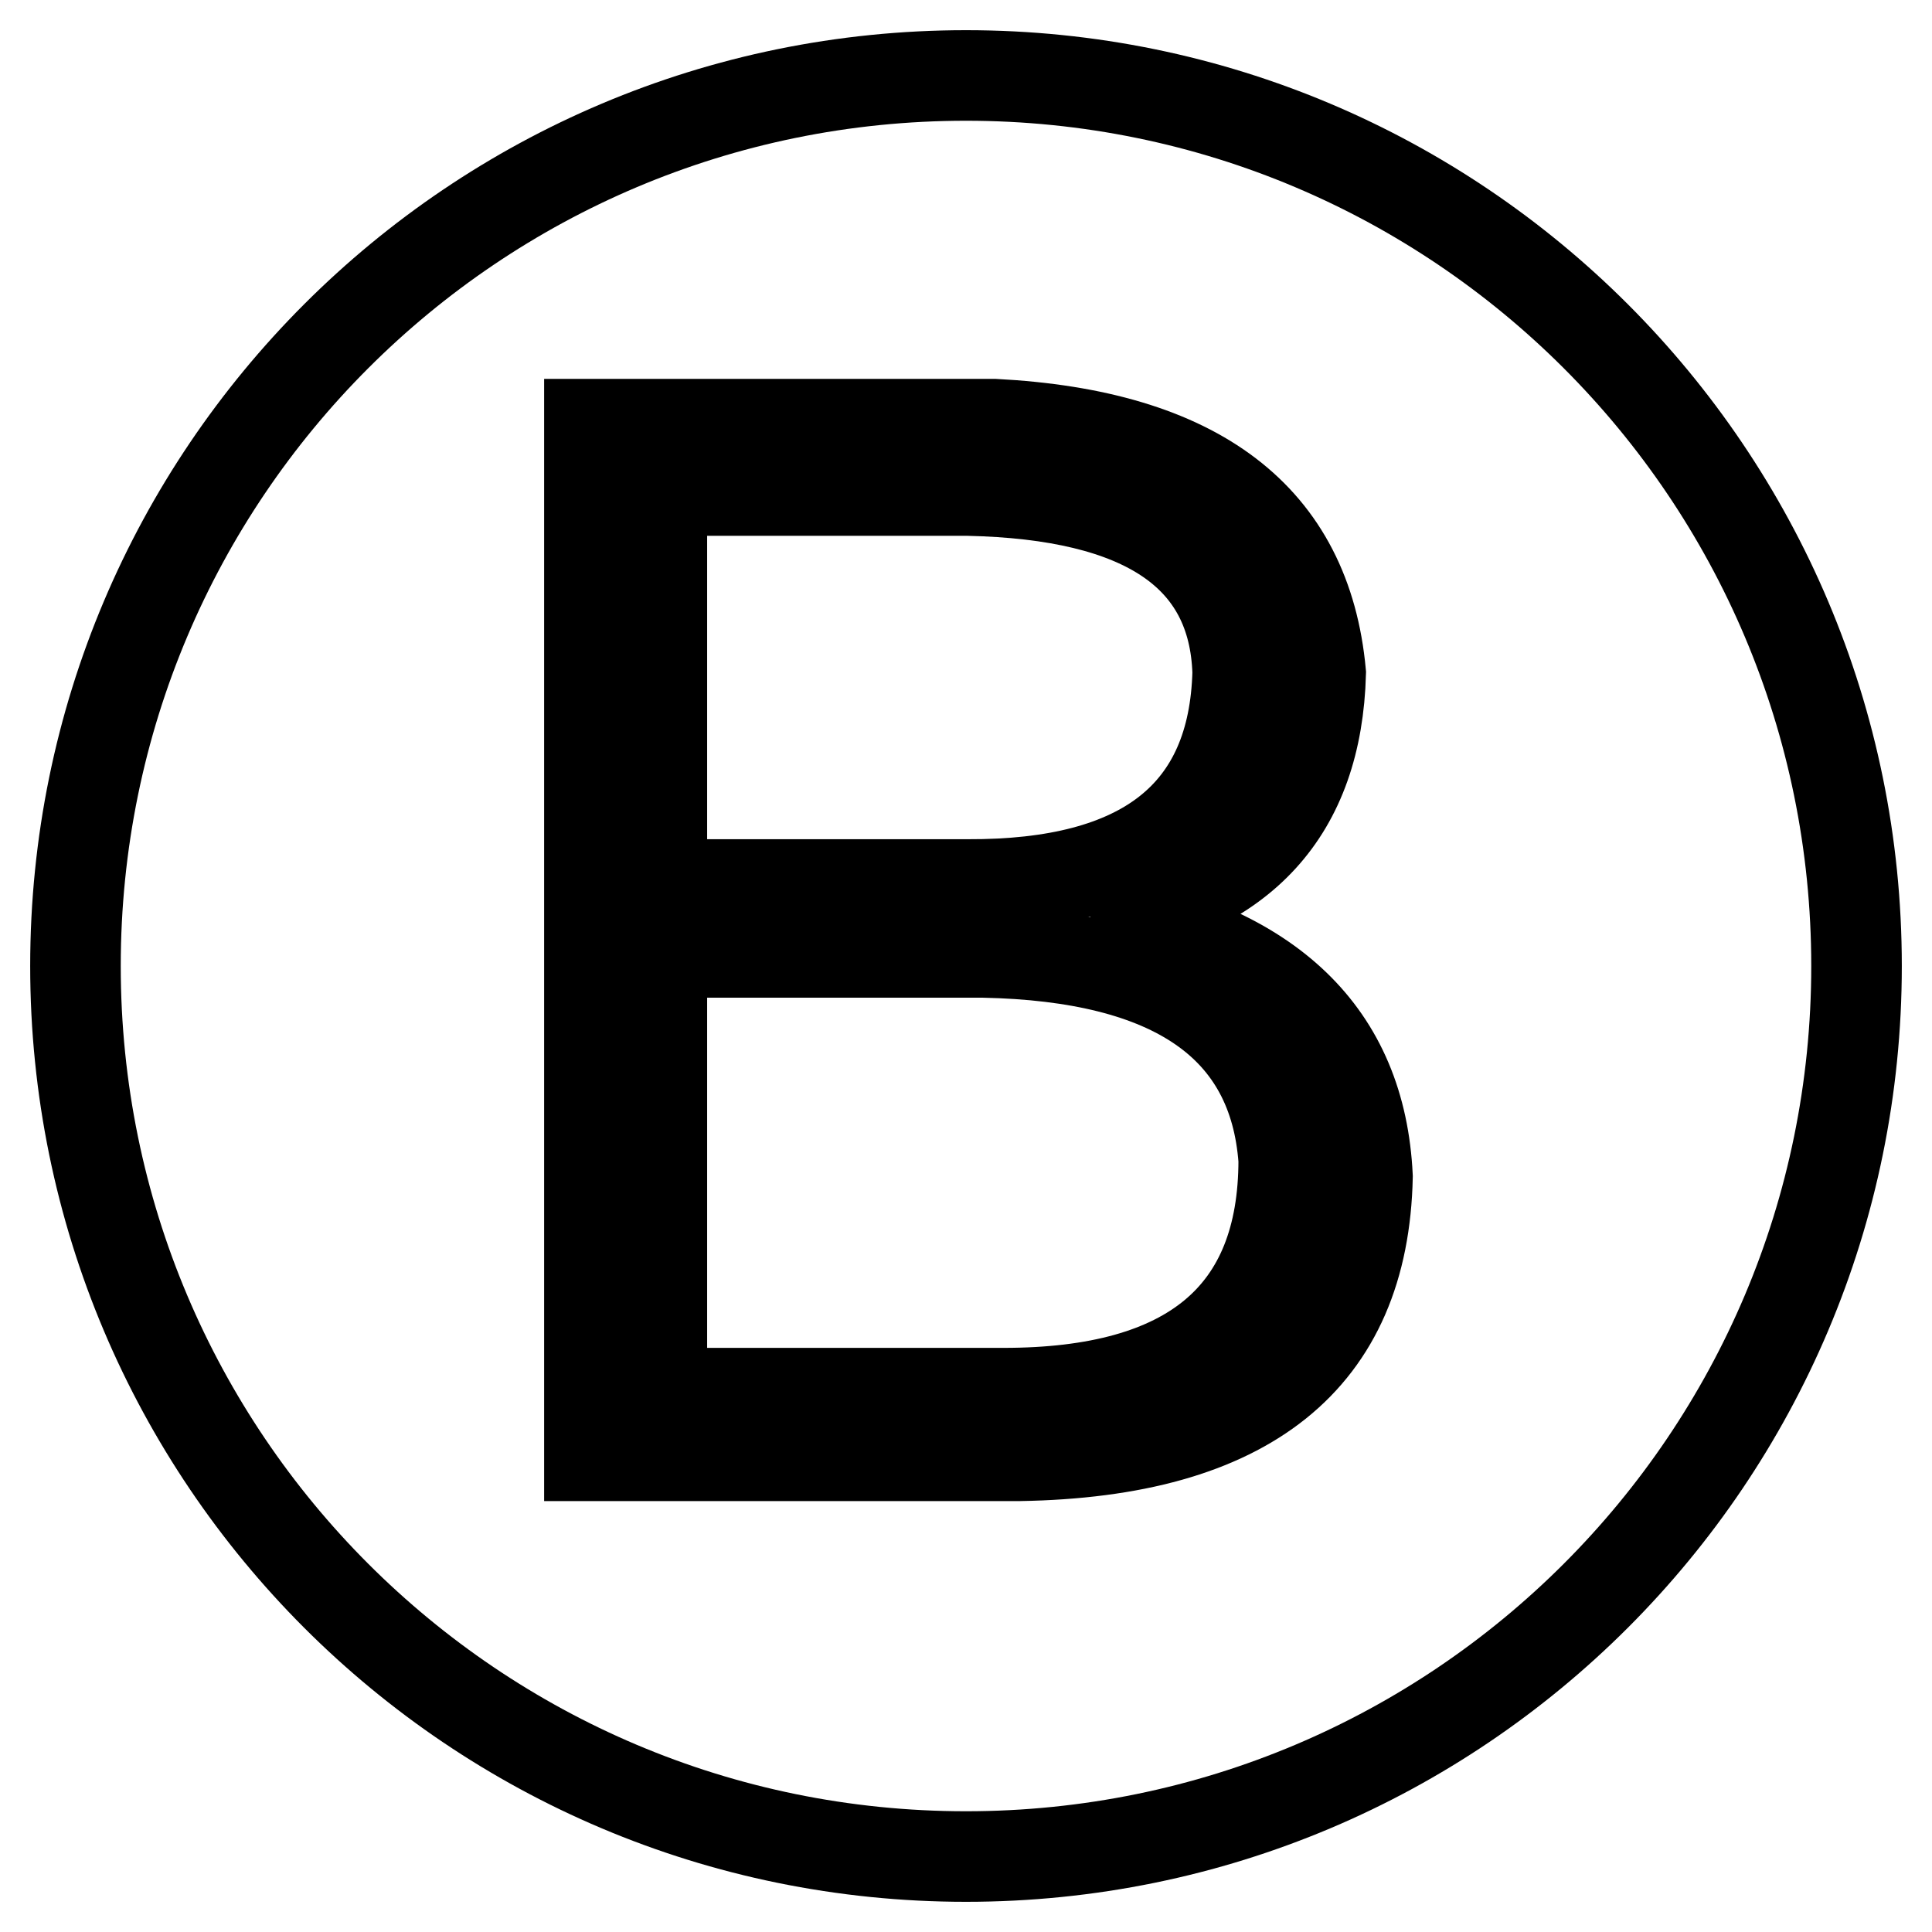 <?xml version="1.0" encoding="utf-8"?>
<!-- Svg Vector Icons : http://www.onlinewebfonts.com/icon -->
<!DOCTYPE svg PUBLIC "-//W3C//DTD SVG 1.1//EN" "http://www.w3.org/Graphics/SVG/1.1/DTD/svg11.dtd">
<svg version="1.1" xmlns="http://www.w3.org/2000/svg" xmlns:xlink="http://www.w3.org/1999/xlink" x="0px" y="0px" viewBox="0 0 256 256" enable-background="new 0 0 256 256" xml:space="preserve">
<g><g><path stroke-width="12" fill-opacity="0" stroke="#000000"  d="M164,89.1c-0.5-15.6-12.4-23.6-35.7-24.1H87.7v52.2h40.5C151.6,117.3,163.5,107.9,164,89.1z"/><path stroke-width="12" fill-opacity="0" stroke="#000000"  d="M130.3,126.2H87.7v58.4H133c24.7,0,37.1-10.3,37.1-30.9C168.8,135.9,155.5,126.7,130.3,126.2z"/><path stroke-width="12" fill-opacity="0" stroke="#000000"  d="M128,10C62.8,10,10,62.8,10,128c0,65.2,52.8,118,118,118c65.2,0,118-52.8,118-118C246,62.8,193.2,10,128,10z M135.1,192.9h-57V56.2h53.6c27,1.4,41.4,12.4,43.3,33c-0.5,18.3-10.3,29.1-29.5,32.3c22.9,4.1,34.8,15.6,35.7,34.4C180.7,180.1,165.3,192.4,135.1,192.9z"/></g></g>
</svg>
